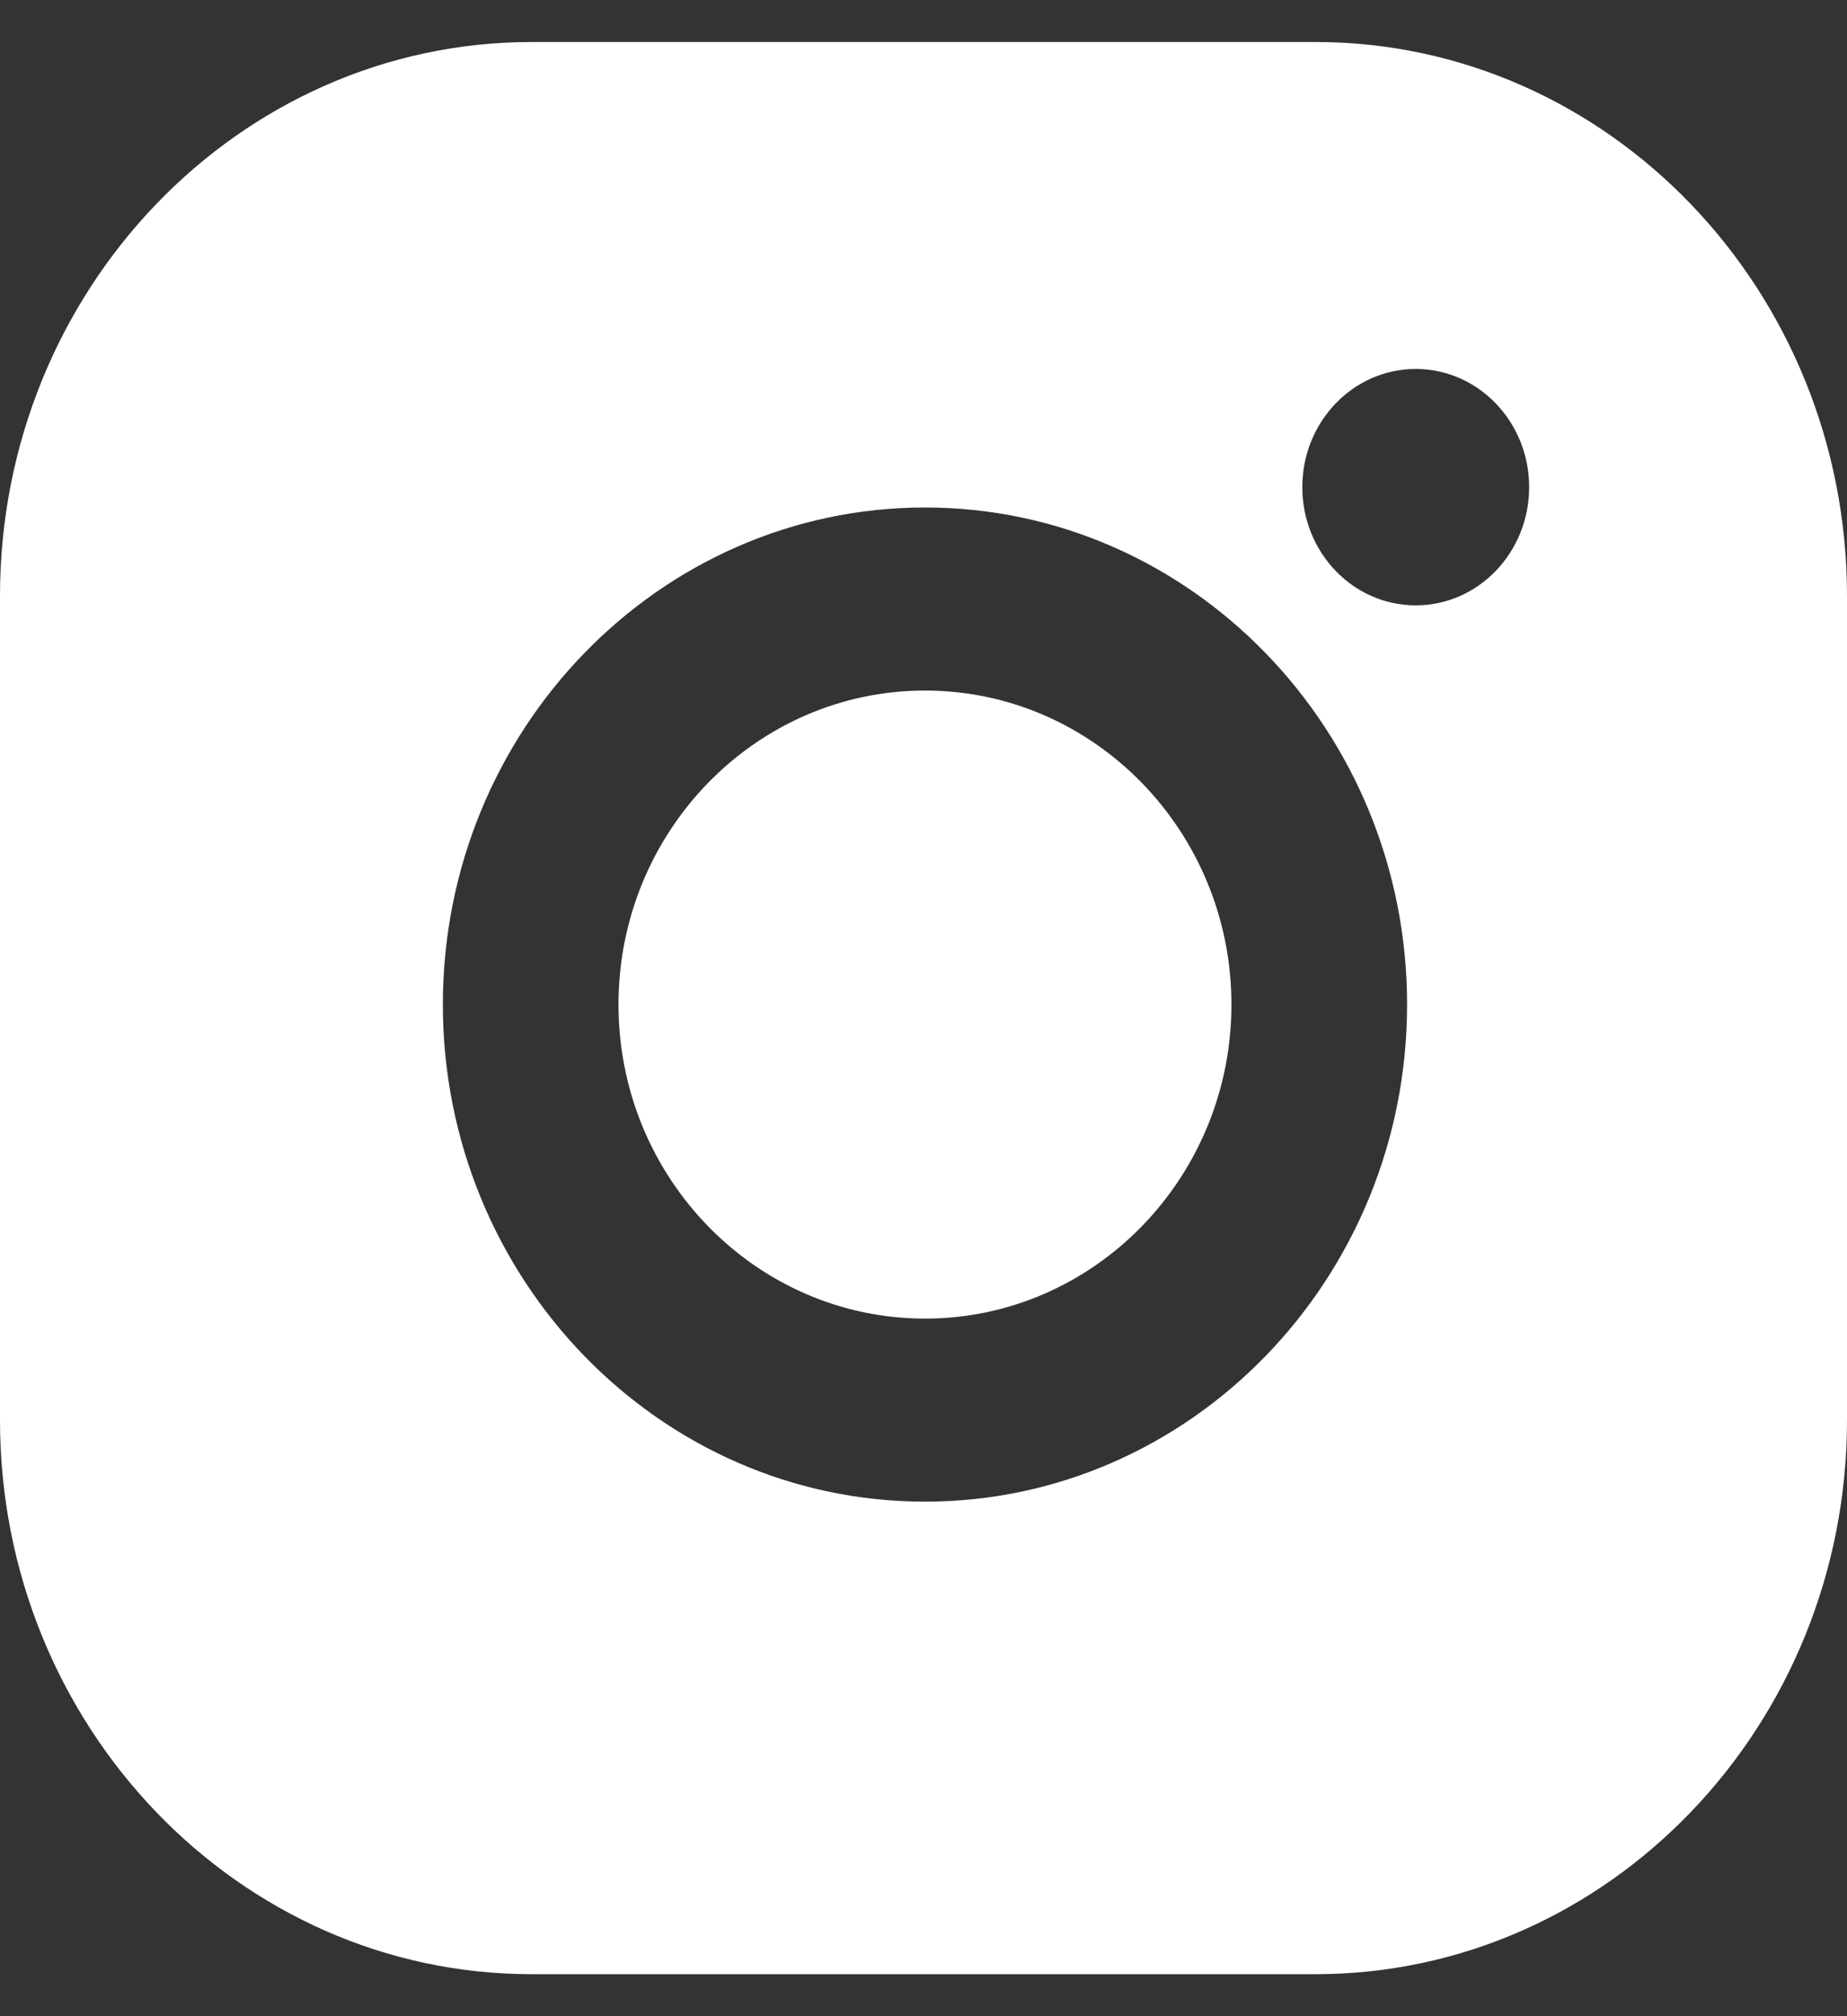 <?xml version="1.0" encoding="UTF-8"?> <svg xmlns="http://www.w3.org/2000/svg" width="22" height="24" viewBox="0 0 22 24" fill="none"><rect x="0" y="0" width="22" height="24" fill="#333333" stroke="none"/> <path fill-rule="evenodd" clip-rule="evenodd" d="M0 7.095C0 3.458 2.841 0.5 6.332 0.5H15.668C19.16 0.5 22 3.459 22 7.095V16.905C22 20.541 19.16 23.5 15.668 23.5H6.332C2.841 23.5 0 20.541 0 16.905V7.095ZM5.275 11.958C5.275 8.695 7.851 6.041 11.018 6.041C14.184 6.041 16.76 8.695 16.76 11.958C16.76 15.22 14.184 17.875 11.018 17.875C7.851 17.875 5.275 15.22 5.275 11.958ZM7.367 11.958C7.367 14.019 9.004 15.696 11.018 15.696C13.031 15.696 14.668 14.019 14.668 11.958C14.668 9.896 13.03 8.22 11.018 8.22C9.004 8.22 7.367 9.896 7.367 11.958ZM16.863 7.206C17.609 7.206 18.214 6.576 18.214 5.799C18.214 5.022 17.609 4.392 16.863 4.392C16.117 4.392 15.512 5.022 15.512 5.799C15.512 6.576 16.117 7.206 16.863 7.206Z" fill="white"></path> </svg> 